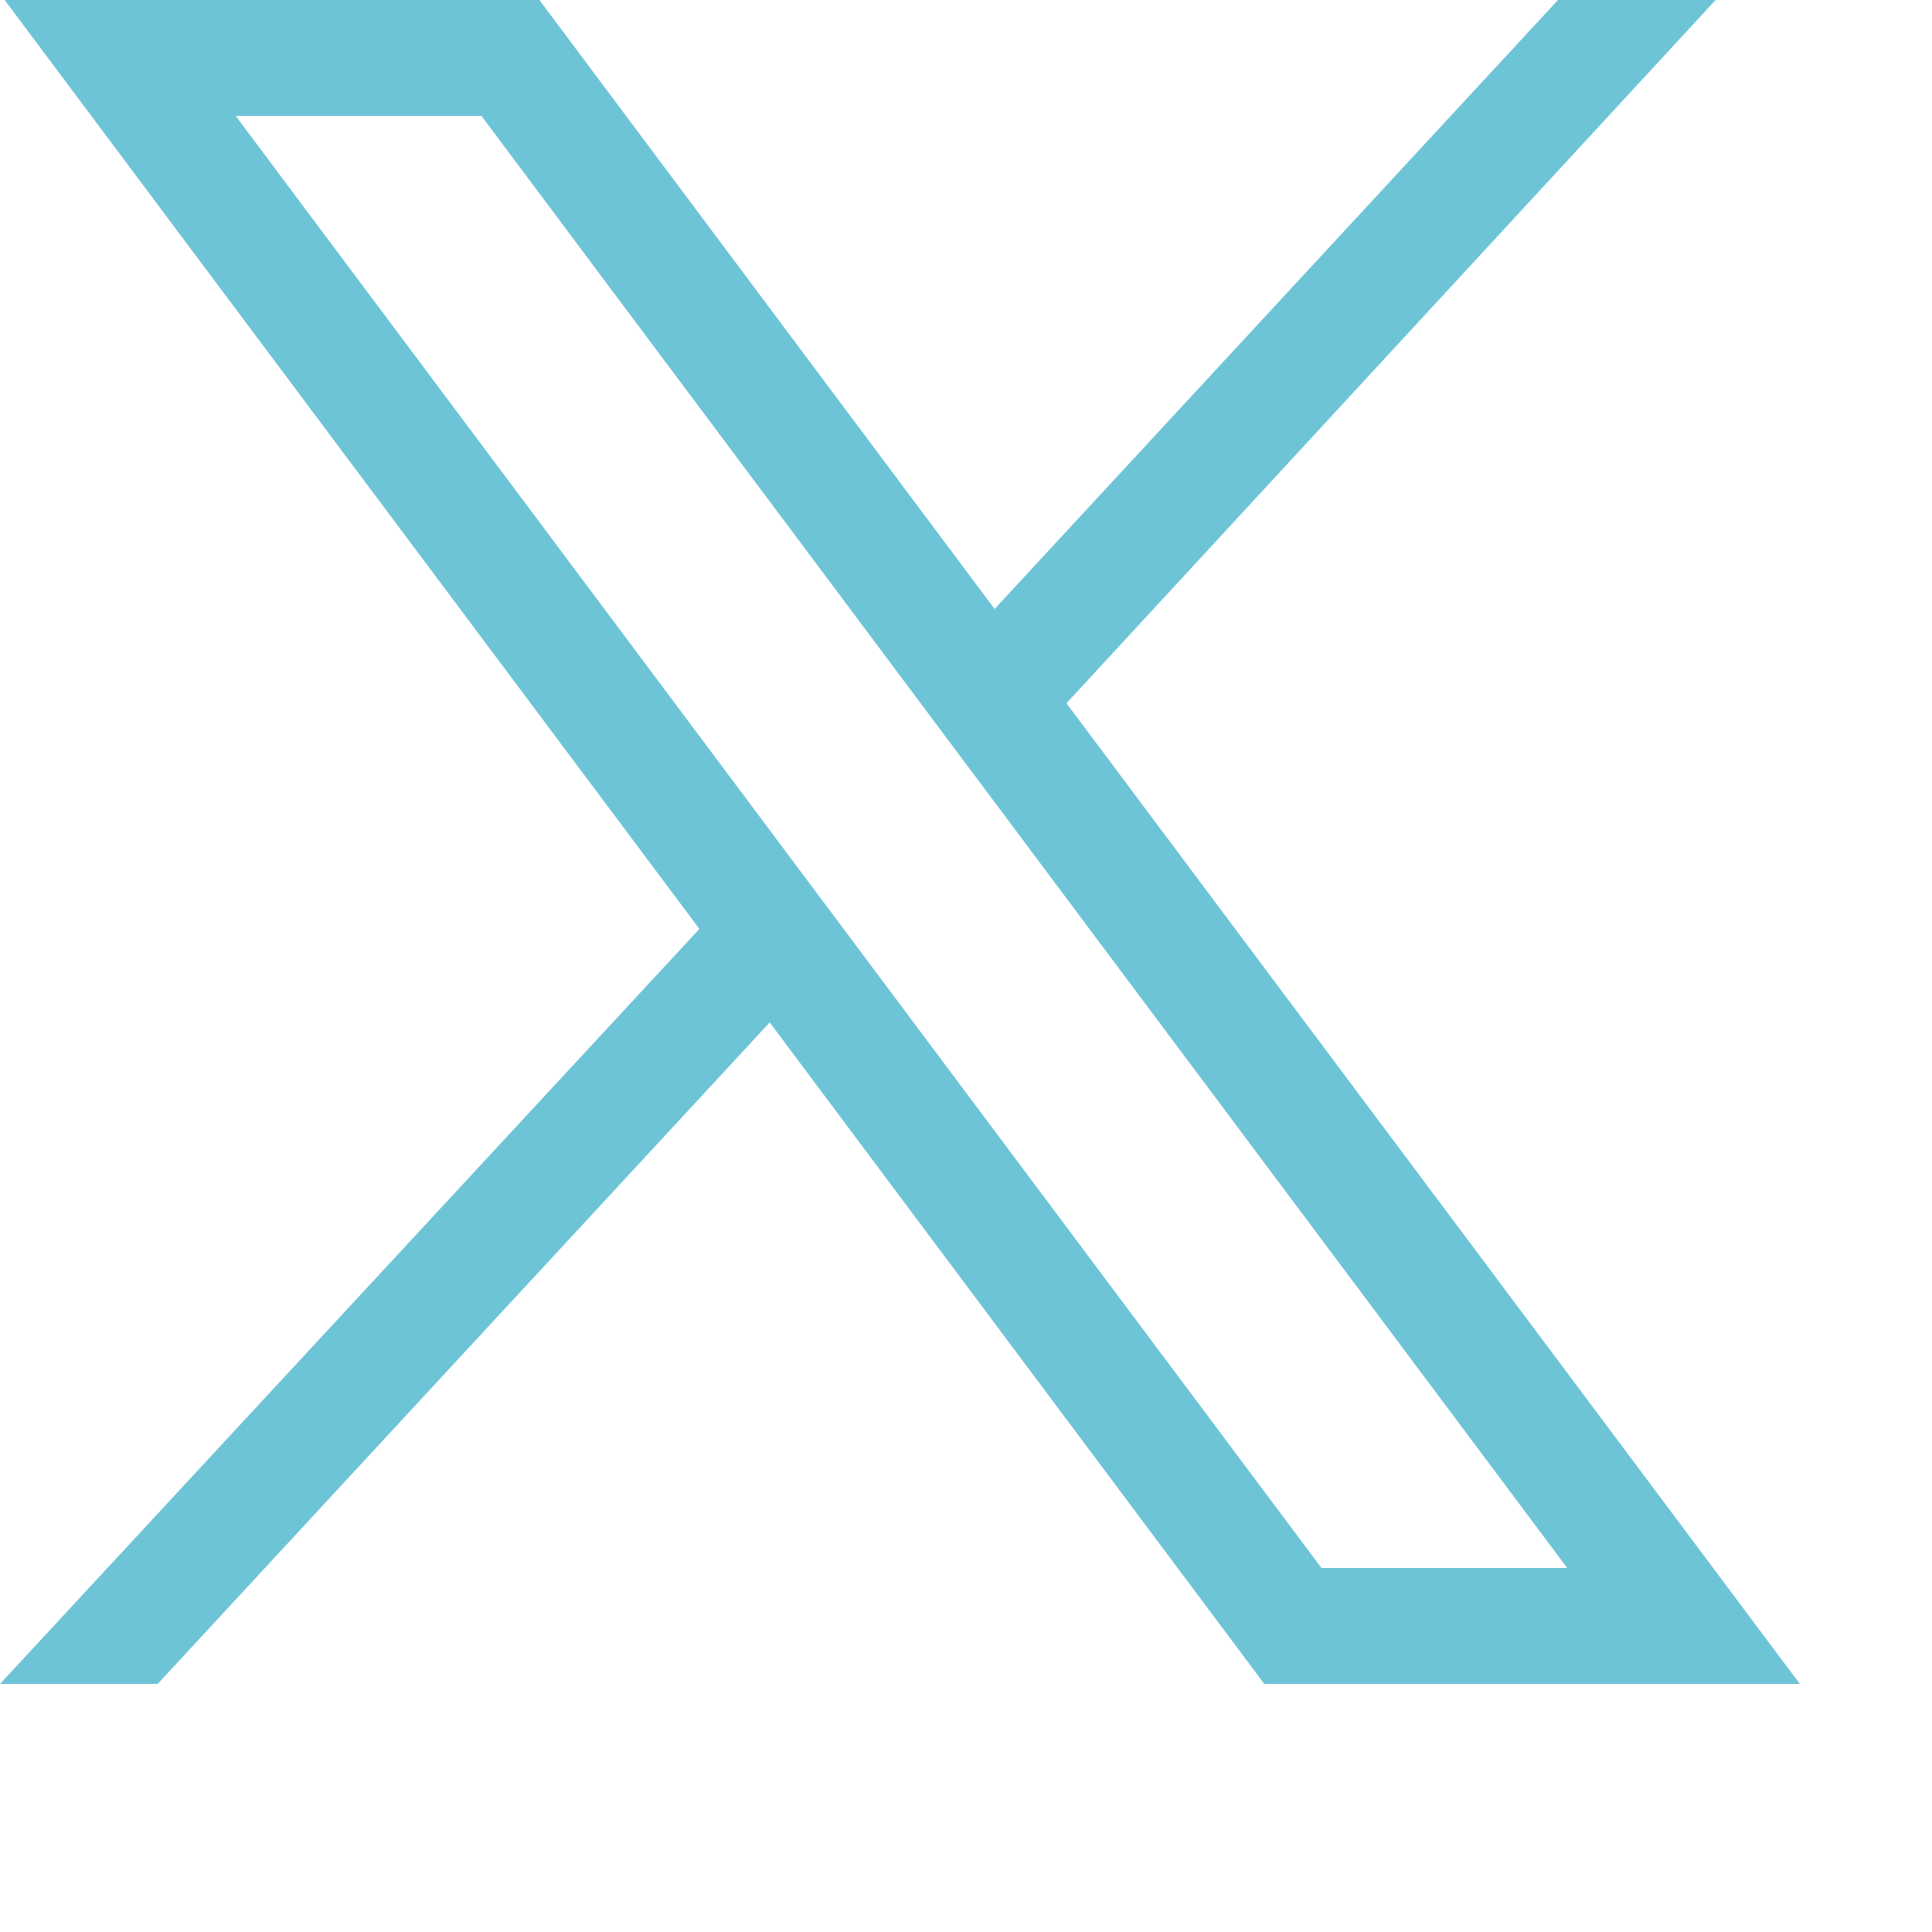 <?xml version="1.0" encoding="UTF-8"?><svg id="Layer_1" xmlns="http://www.w3.org/2000/svg" width="25" height="25" viewBox="0 0 25 25"><defs><style>.cls-1{fill:none;}.cls-1,.cls-2{stroke-width:0px;}.cls-2{fill:#6ec4d7;}</style></defs><g id="Layer_2"><rect class="cls-1" width="25" height="25"/></g><g id="layer1"><path id="path1009" class="cls-2" d="M.06,0l8.99,12.02L0,21.79h2.04l7.92-8.56,6.4,8.56h6.93l-9.49-12.69L22.2,0h-2.04l-7.29,7.88L6.98,0H.06ZM3.05,1.5h3.18l14.05,18.79h-3.18L3.05,1.5Z"/></g></svg>